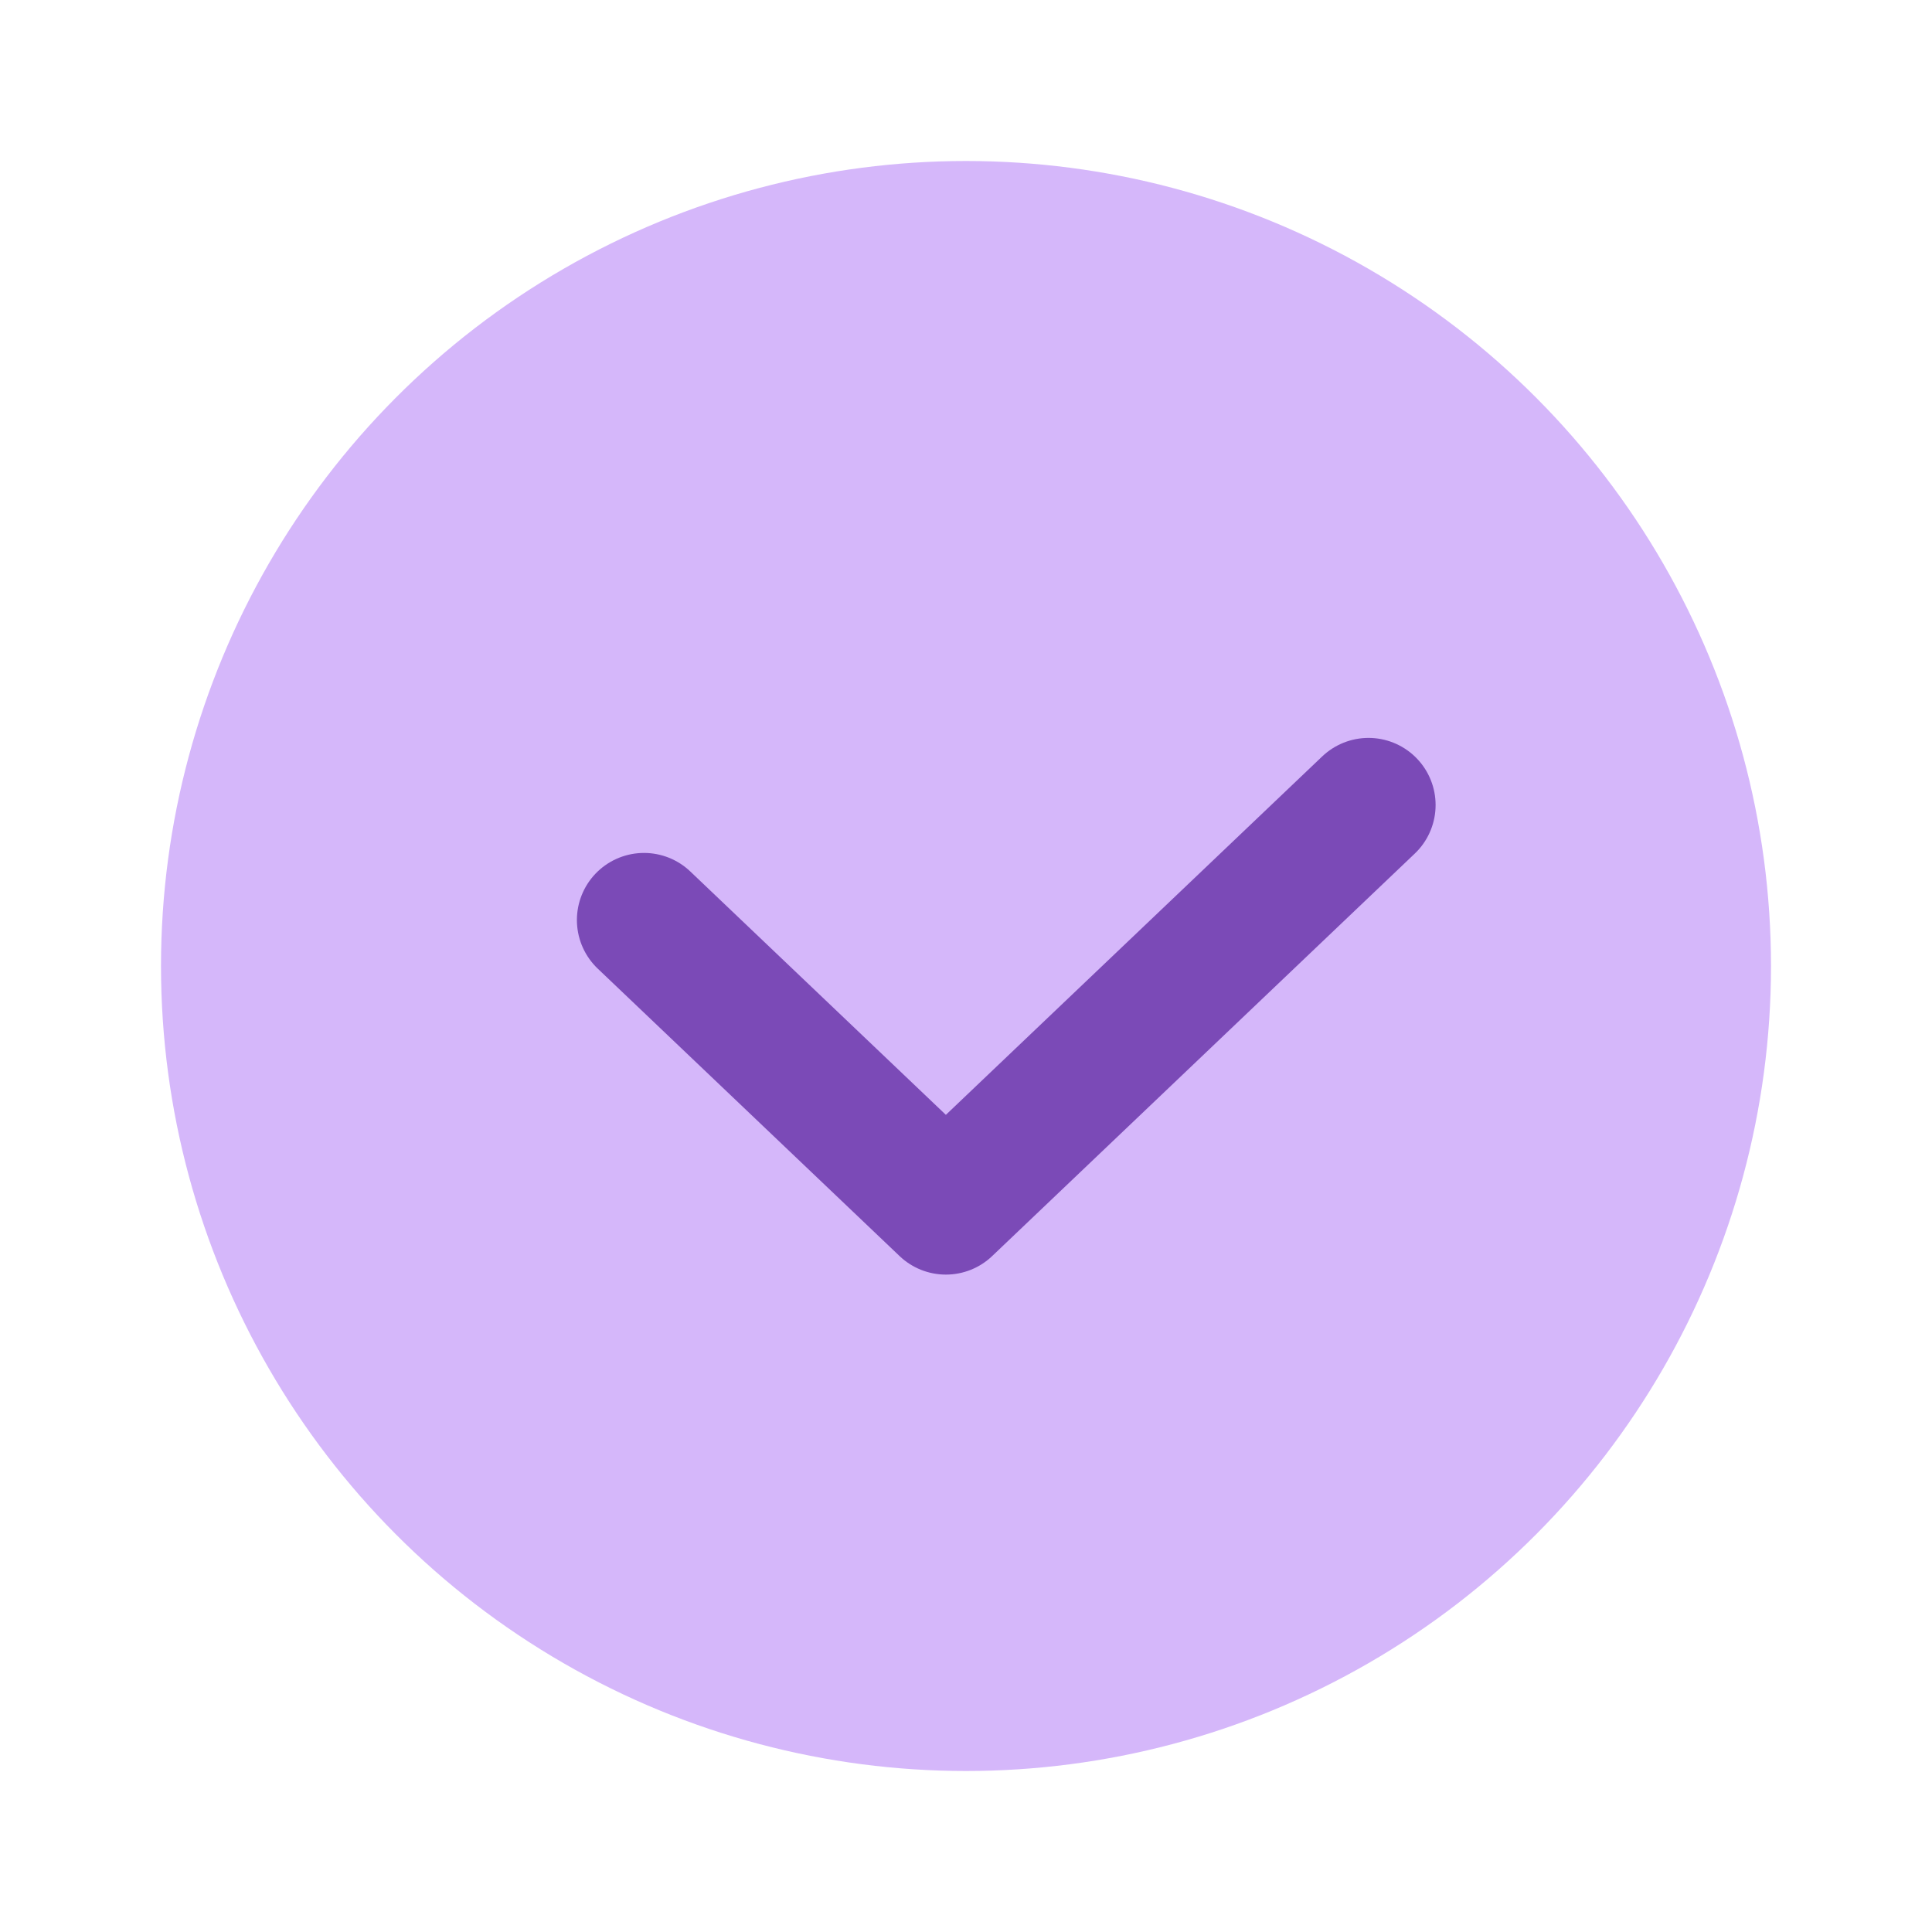 <svg width="24" height="24" viewBox="0 0 24 24" fill="none" xmlns="http://www.w3.org/2000/svg">
<circle cx="12" cy="12" r="10" fill="#D5B7FA"/>
<path d="M8 11.429L11.75 15L17 10" stroke="#7B4AB7" stroke-width="1.667" stroke-linecap="round" stroke-linejoin="round"/>
</svg>
